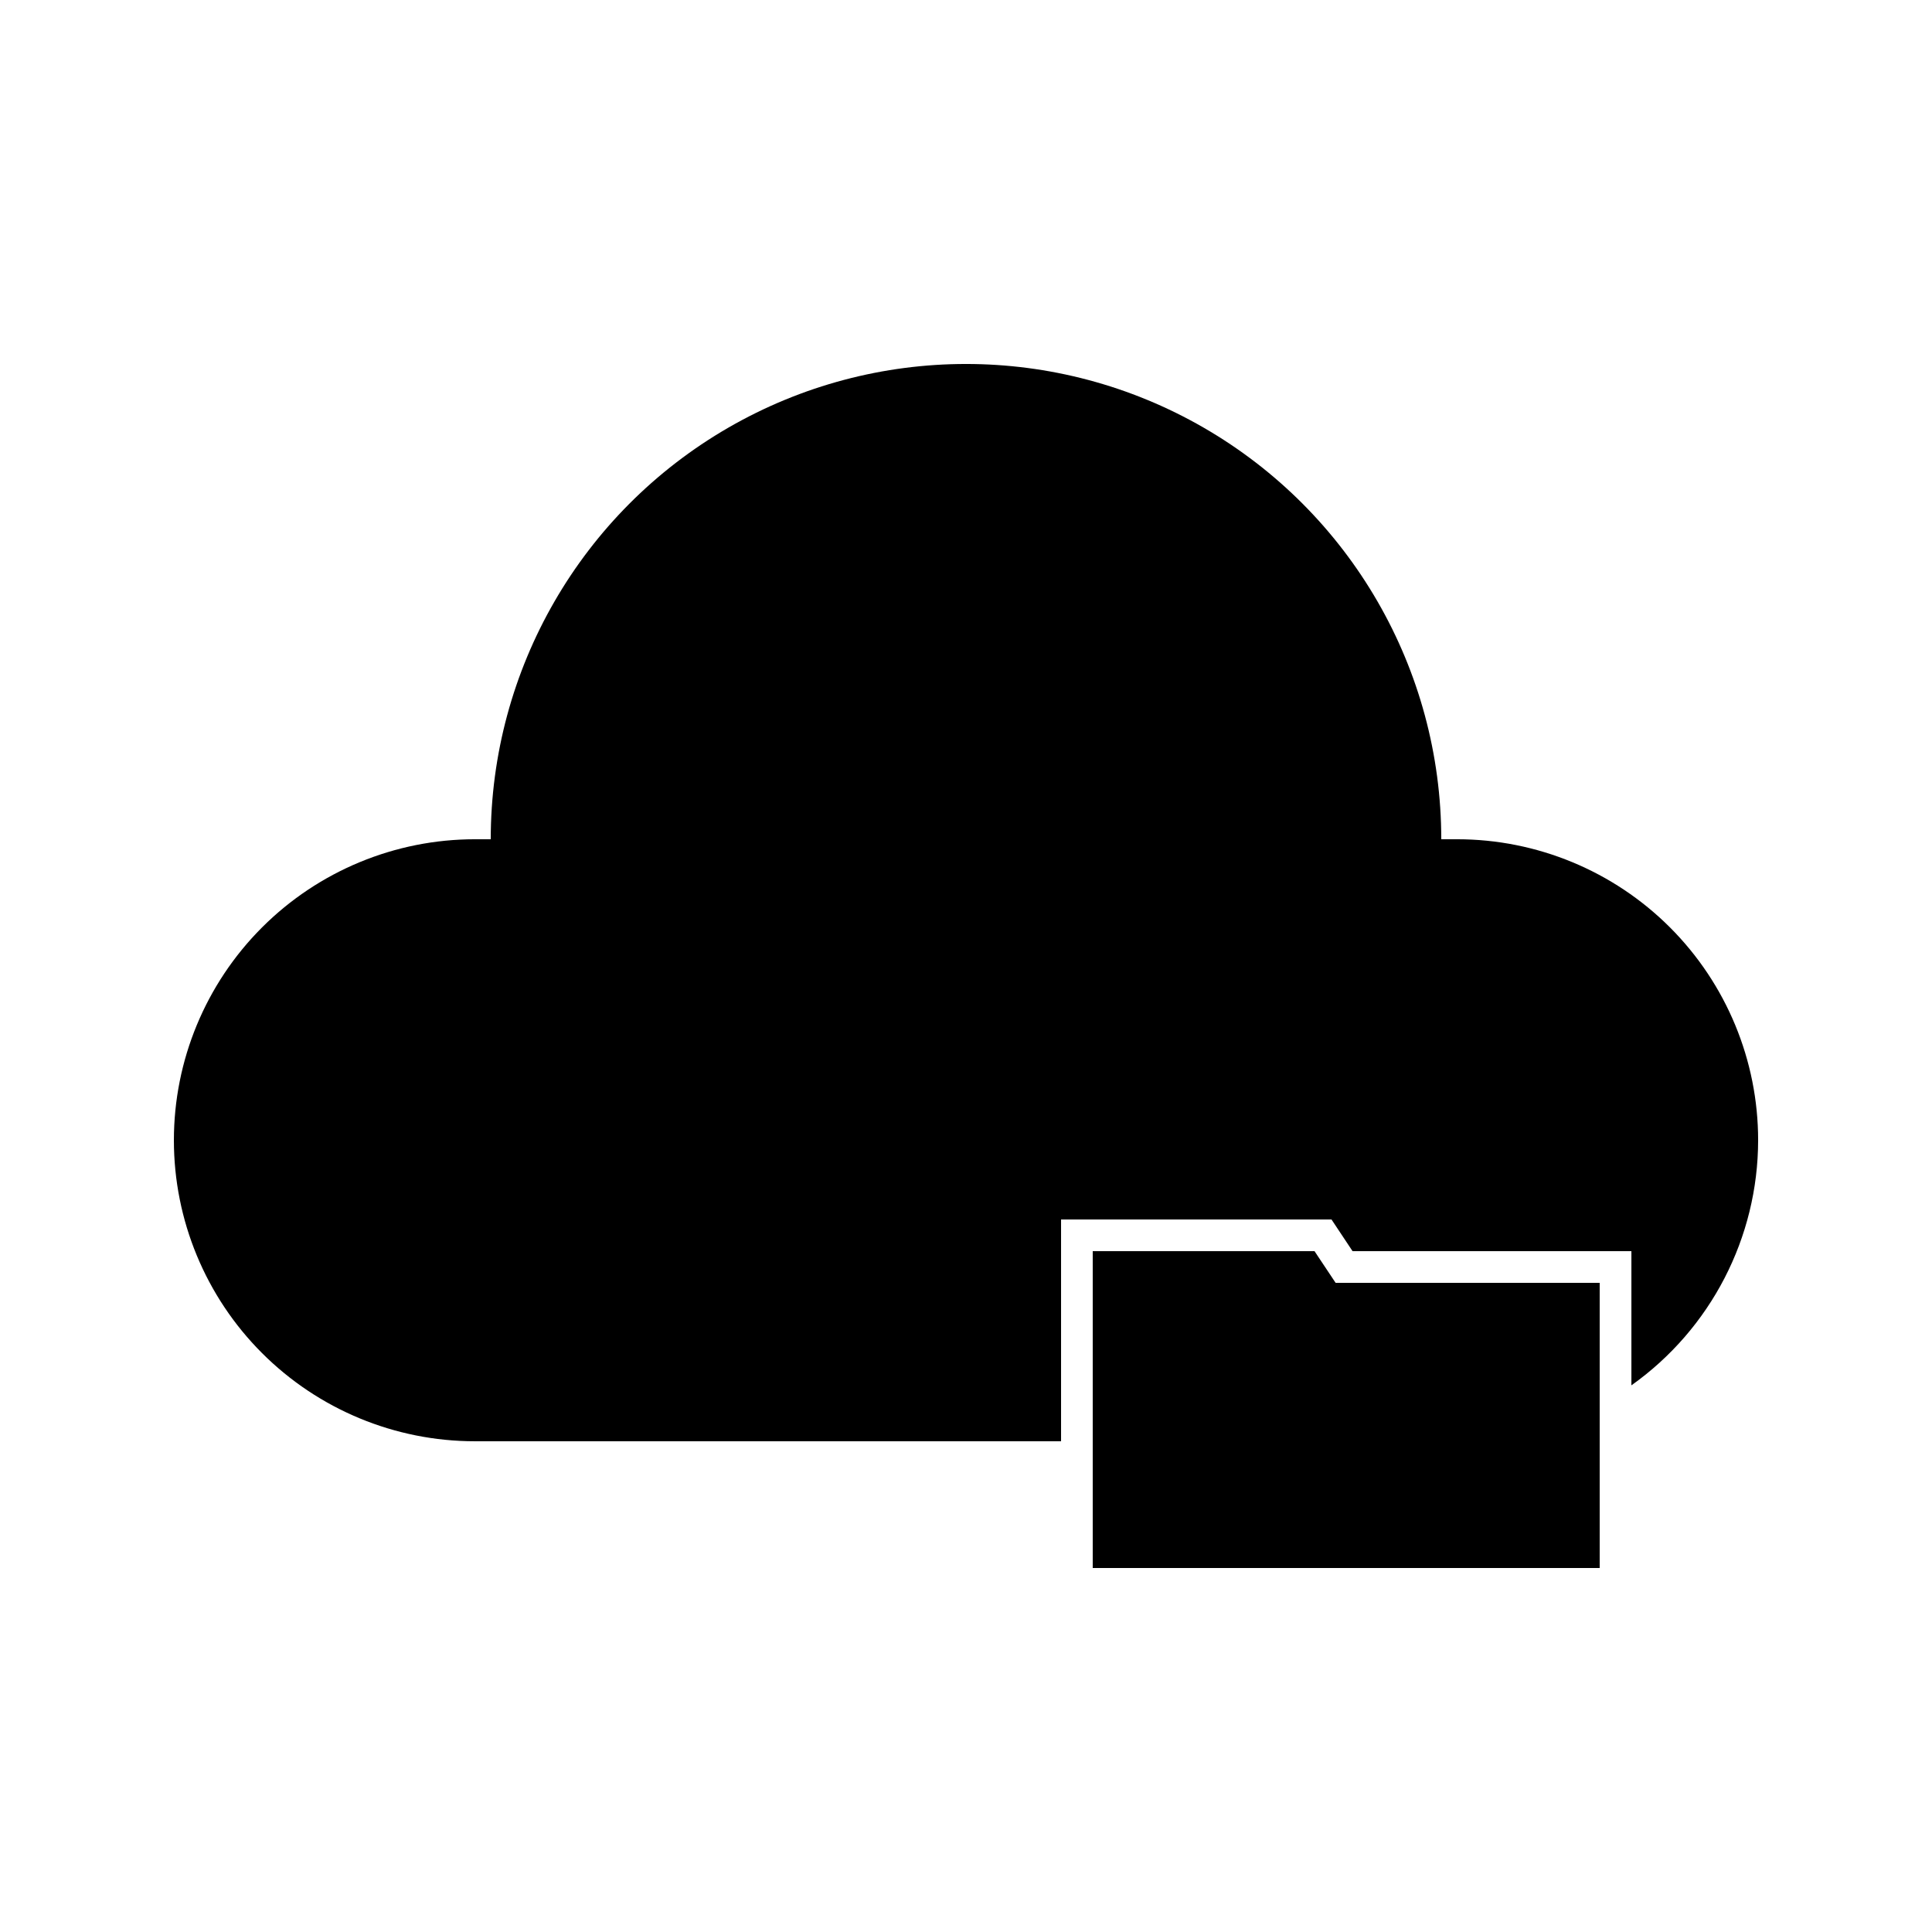 <?xml version="1.0" encoding="UTF-8"?>
<!-- Uploaded to: ICON Repo, www.svgrepo.com, Generator: ICON Repo Mixer Tools -->
<svg fill="#000000" width="800px" height="800px" version="1.1" viewBox="144 144 512 512" xmlns="http://www.w3.org/2000/svg">
 <g>
  <path d="m530.15 366.41h-4.199c0-44.996-24.004-86.578-62.973-109.08-38.973-22.496-86.984-22.496-125.95 0-38.973 22.5-62.977 64.082-62.977 109.08h-4.199c-21.156 0-41.445 8.406-56.406 23.363-14.961 14.961-23.363 35.25-23.363 56.406s8.402 41.449 23.363 56.406c14.961 14.961 35.25 23.363 56.406 23.363h155.34v-58.777h71.668l5.582 8.398h73.895v35.562-0.004c21.043-14.941 33.559-39.141 33.586-64.949 0-21.156-8.402-41.445-23.363-56.406-14.961-14.957-35.25-23.363-56.406-23.363z"/>
  <path d="m492.36 475.57h-58.777v83.969h134.35v-75.574h-69.984z"/>
 </g>
</svg>